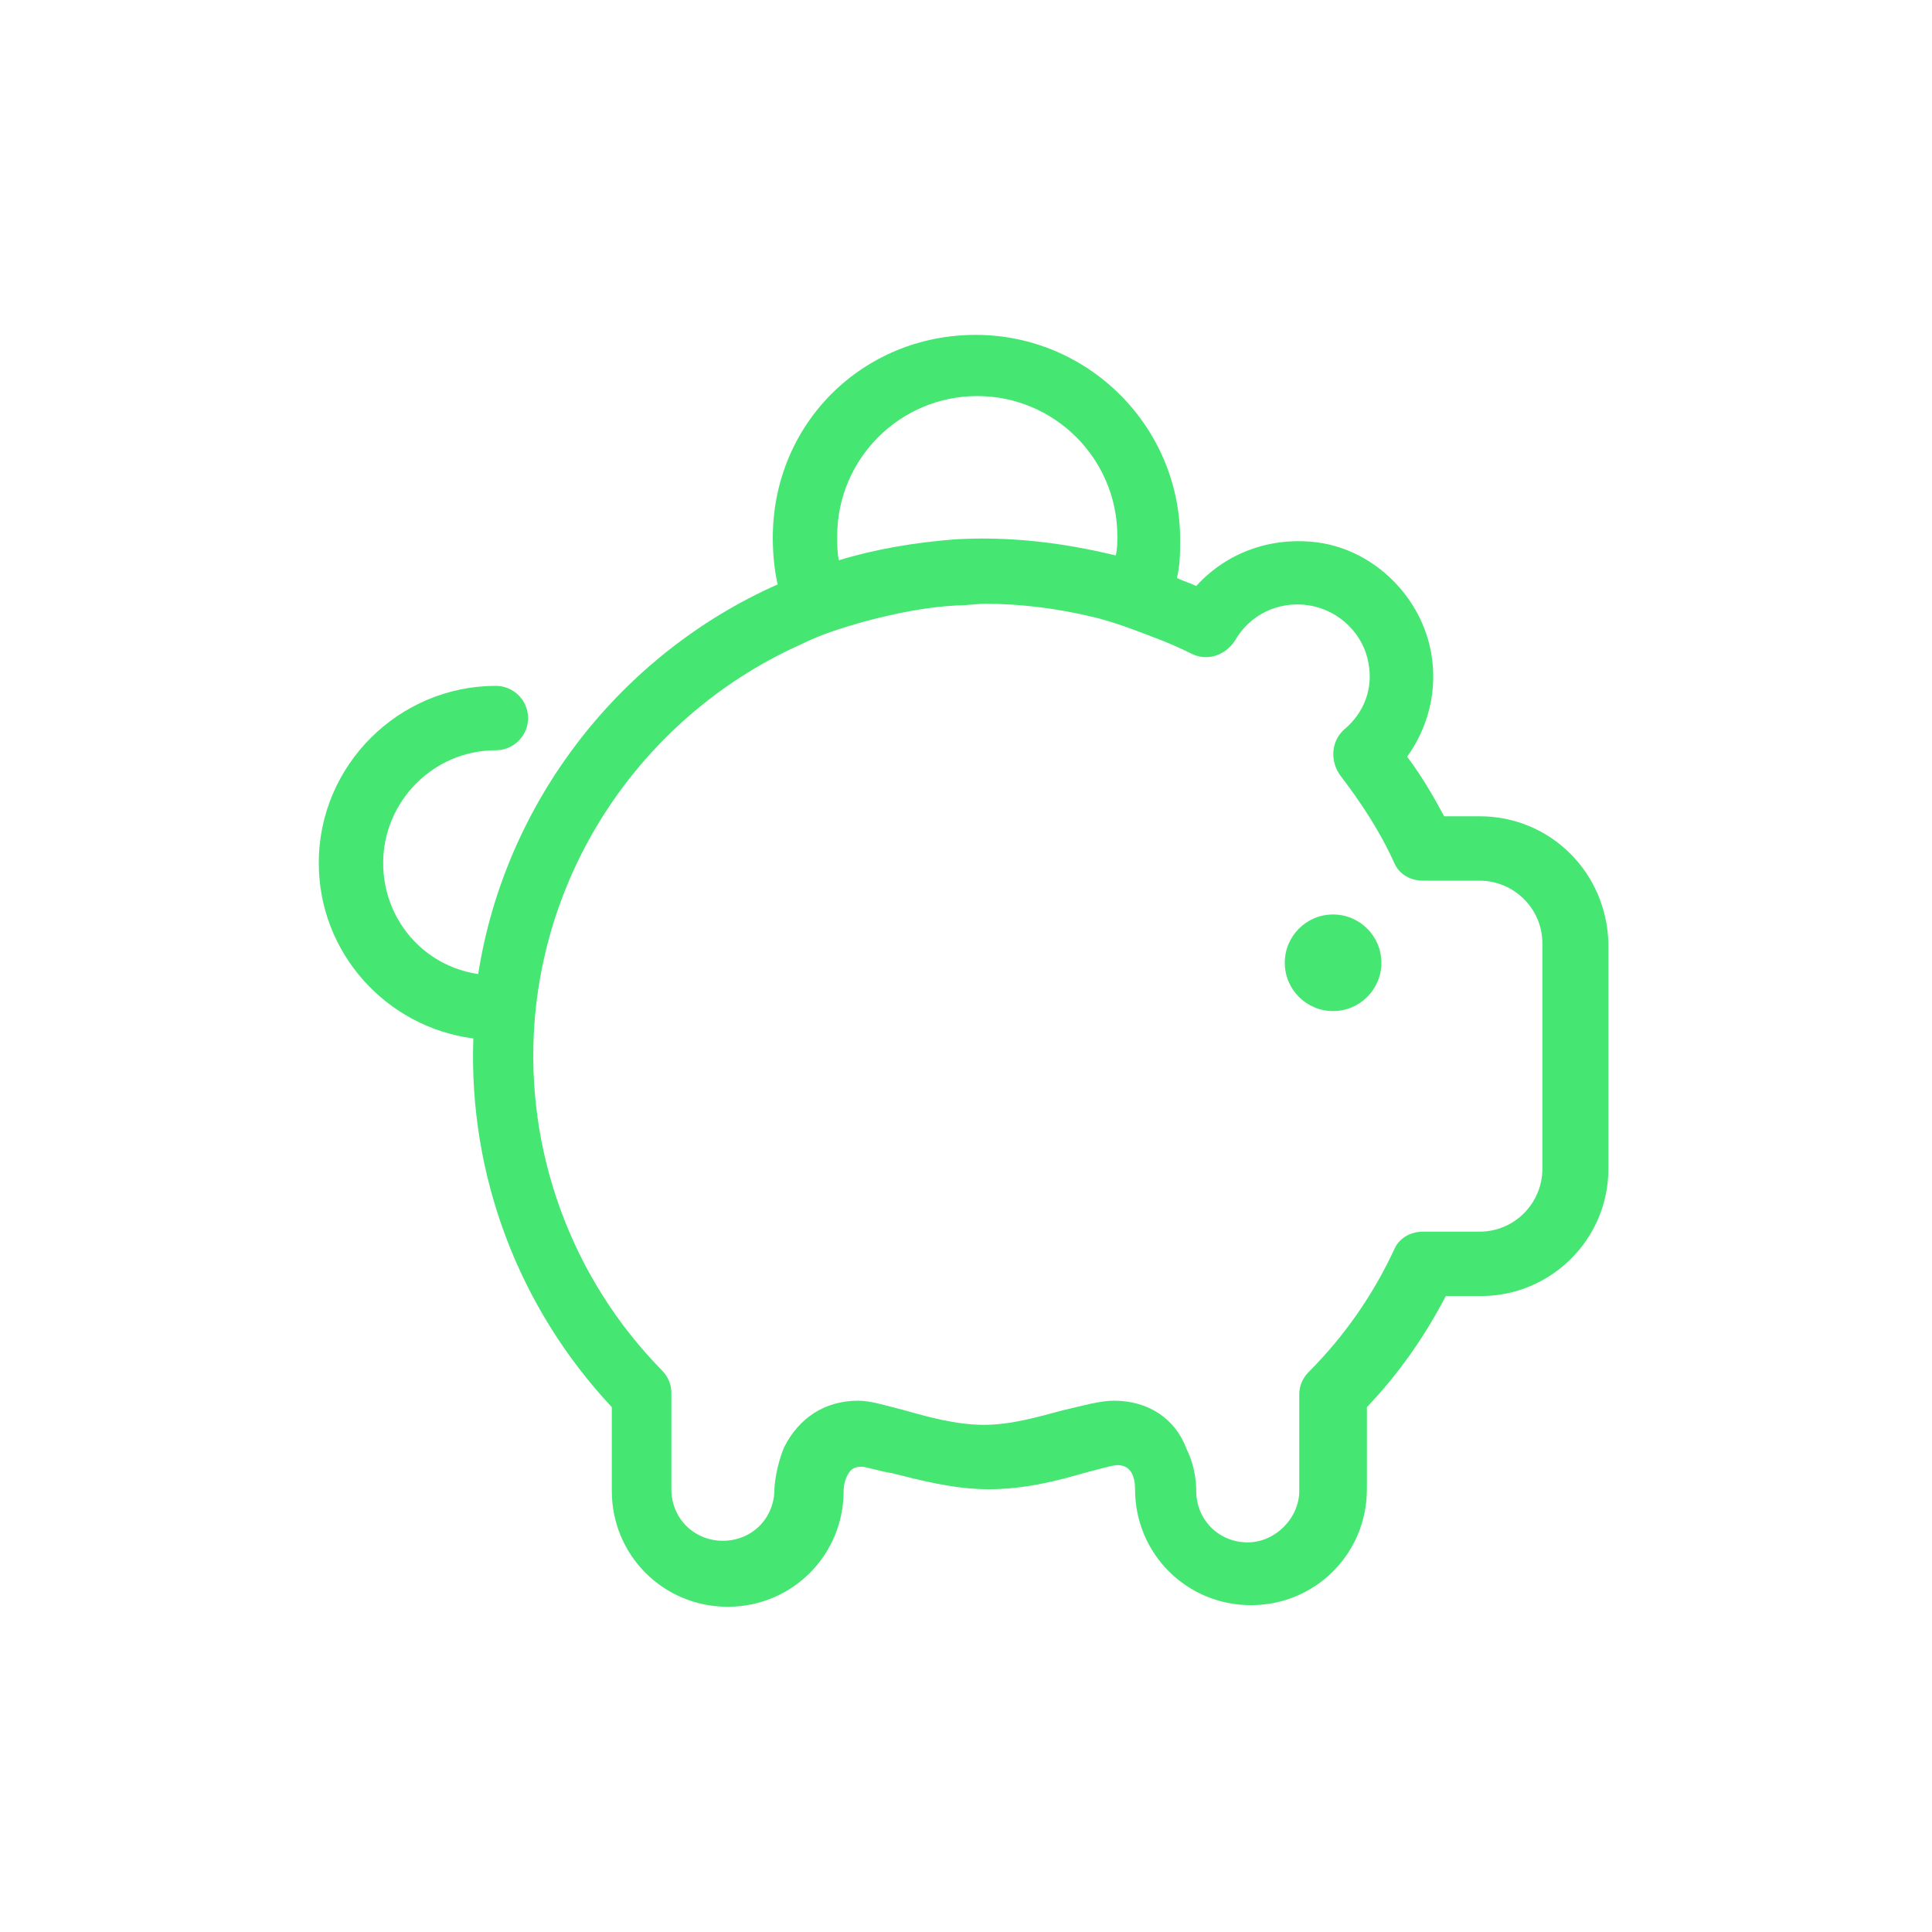 <?xml version="1.0" encoding="utf-8" standalone="no"?>
<!-- Generator: Adobe Illustrator 28.0.0, SVG Export Plug-In . SVG Version: 6.00 Build 0)  --><svg xmlns="http://www.w3.org/2000/svg" xmlns:xlink="http://www.w3.org/1999/xlink" height="120" style="enable-background:new 0 0 120 120;" version="1.1" viewBox="0 0 120 120" width="120" x="0px" xml:space="preserve" y="0px">
<style type="text/css">
	.st0{fill:#46E673;}
	.st1{fill-rule:evenodd;clip-rule:evenodd;fill:#46E673;}
	.st2{filter:url(#Adobe_OpacityMaskFilter);}
	.st3{fill-rule:evenodd;clip-rule:evenodd;fill:#FFFFFF;}
	.st4{mask:url(#mask-2_00000026164079899484681900000015477938084864844451_);fill-rule:evenodd;clip-rule:evenodd;fill:#46E673;}
	.st5{fill:none;}
</style>
<g id="ICONS">
	<g>
		<g>
			<circle class="st0" cx="82.8" cy="59.8" r="3"/>
			<path class="st0" d="M91.9,50.7h-2.2c-0.7-1.3-1.4-2.5-2.3-3.7c1.3-1.8,1.9-4.1,1.5-6.4c-0.6-3.5-3.5-6.4-7-6.9     c-2.9-0.4-5.7,0.6-7.6,2.7c-0.4-0.2-0.8-0.3-1.2-0.5c0.2-0.8,0.2-1.6,0.2-2.4c0-7-5.7-12.7-12.7-12.7S48,26.3,48,33.4     c0,1,0.1,2,0.3,2.9c-9.7,4.3-16.9,13.4-18.6,24.2c-3.4-0.5-5.9-3.4-5.9-6.9c0-3.8,3.1-7,7-7c1.1,0,2-0.9,2-2s-0.9-2-2-2     c-6,0-11,4.9-11,11c0,5.6,4.2,10.2,9.6,10.9c0,0,0,0,0,0c-0.3,8.5,2.8,16.7,8.6,22.9v4.5l0,0.7c0,4,3.2,7.2,7.2,7.2     c4,0,7.2-3.2,7.2-7.2c0,0,0-0.5,0.2-0.9c0.2-0.4,0.4-0.6,0.9-0.6c0.3,0,1.2,0.3,1.9,0.4c1.6,0.4,3.8,1,6,1c2.2,0,4.2-0.5,5.9-1     c0.8-0.2,1.8-0.5,2.1-0.5c0.9,0,1.1,0.8,1.1,1.5c0,4,3.2,7.2,7.2,7.2s7.2-3.2,7.2-7.2c0,0,0-0.1,0-0.1l0-5c2-2.1,3.6-4.4,4.9-6.9     h2.2c4.3,0,7.9-3.5,7.9-7.9v-14C99.8,54.2,96.3,50.7,91.9,50.7z M60.7,24.6c4.8,0,8.7,3.9,8.7,8.7c0,0.4,0,0.8-0.1,1.2     c-3.3-0.8-6.6-1.2-10-1c-2.5,0.2-4.9,0.6-7.2,1.3c-0.1-0.5-0.1-1-0.1-1.5C52,28.5,55.9,24.6,60.7,24.6z M95.8,72.6     c0,2.1-1.7,3.9-3.9,3.9h-3.5c-0.8,0-1.5,0.4-1.8,1.1c-1.3,2.8-3.1,5.4-5.3,7.6c-0.4,0.4-0.6,0.9-0.6,1.4v5.3c0,0,0,0.1,0,0.1     l0,0.6c0,1.7-1.5,3.2-3.2,3.2c-1.8,0-3.2-1.4-3.2-3.2c0-0.2,0-1.4-0.6-2.6C73,88.1,71.3,87,69.2,87c-0.9,0-1.9,0.3-3.2,0.6     c-1.5,0.4-3.2,0.9-4.9,0.9c-1.7,0-3.5-0.5-4.9-0.9c-1.2-0.3-2.1-0.6-2.9-0.6c-2.1,0-3.7,1.1-4.6,2.9c-0.5,1.2-0.6,2.4-0.6,2.6     c0,1.8-1.4,3.2-3.2,3.2s-3.2-1.4-3.2-3.2l0-6c0-0.5-0.2-1-0.6-1.4c-5.6-5.7-8.5-13.6-7.9-21.6C34,53,40.6,44.1,49.8,40     c1.2-0.6,2.5-1,3.9-1.4c1.9-0.5,3.8-0.9,5.8-1c0.6,0,1.2-0.1,1.7-0.1c2.2,0,4.5,0.3,6.6,0.8c1.3,0.3,2.6,0.8,3.9,1.3     c0.8,0.3,1.5,0.6,2.3,1c1,0.5,2.1,0.1,2.7-0.8c0.9-1.6,2.7-2.5,4.6-2.2c1.9,0.3,3.4,1.8,3.7,3.6c0.3,1.6-0.3,3.1-1.5,4.1     c-0.8,0.7-0.9,1.9-0.3,2.8c1.3,1.7,2.5,3.5,3.4,5.5c0.3,0.7,1,1.1,1.8,1.1h3.5c2.1,0,3.9,1.7,3.9,3.9V72.6z"/>
		</g>
	</g>
</g>
<g id="voor_SVG">
	<rect class="st5" height="120" width="120"/>
</g>
</svg>
